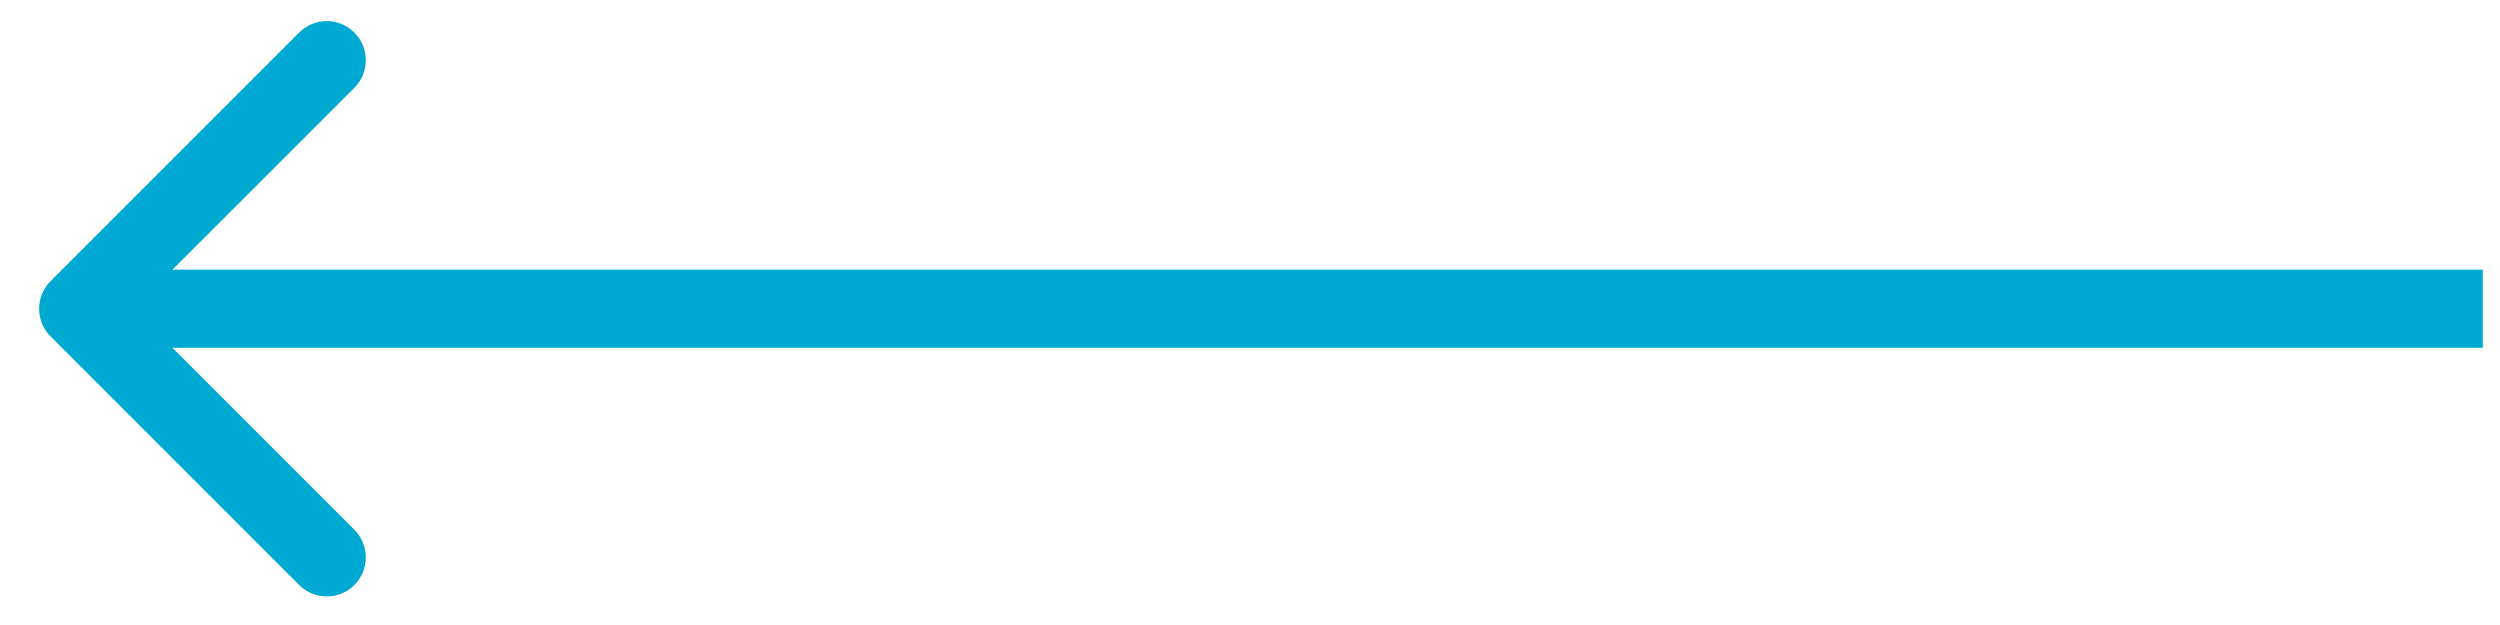 <svg width="32" height="8" viewBox="0 0 32 8" fill="none" xmlns="http://www.w3.org/2000/svg">
<path d="M0.647 3.599C0.452 3.794 0.452 4.11 0.647 4.306L3.829 7.488C4.024 7.683 4.341 7.683 4.536 7.488C4.731 7.292 4.731 6.976 4.536 6.781L1.707 3.952L4.536 1.124C4.731 0.928 4.731 0.612 4.536 0.417C4.341 0.221 4.024 0.221 3.829 0.417L0.647 3.599ZM31.78 3.452L1 3.452V4.452L31.78 4.452V3.452Z" fill="#00A9D2"/>
</svg>
